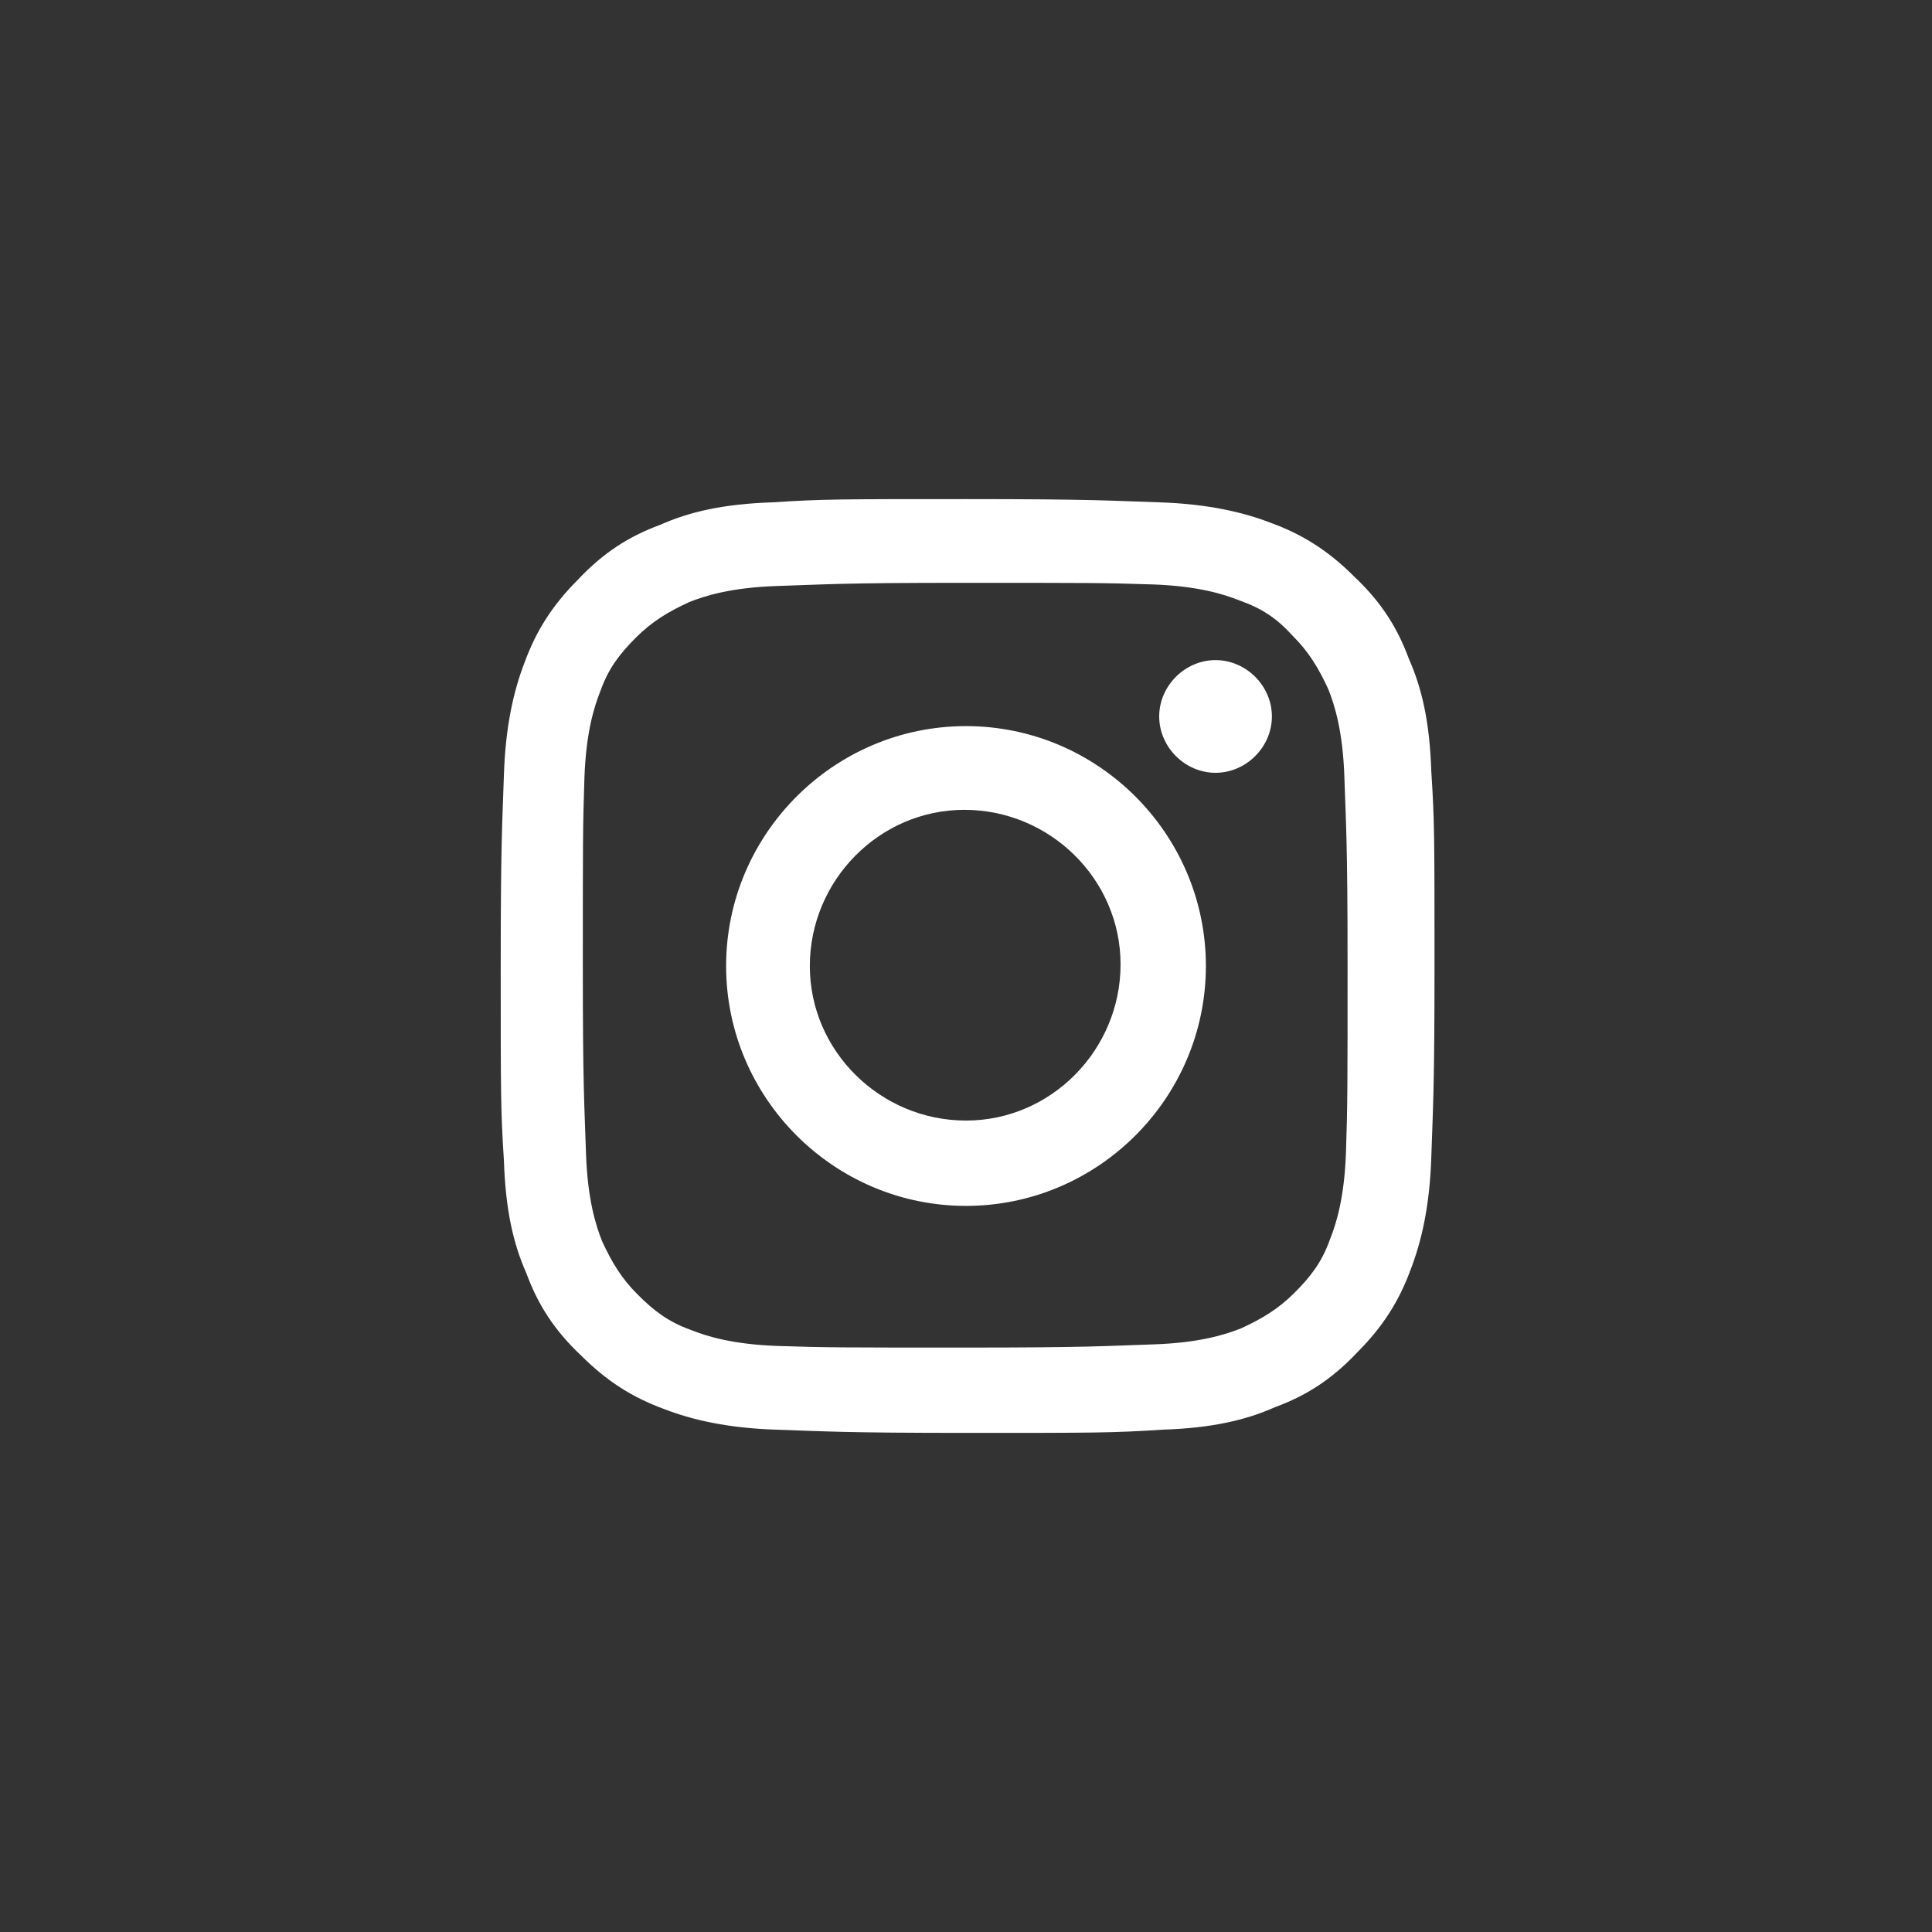 <?xml version="1.0" encoding="UTF-8"?>
<svg id="b" data-name="レイヤー 2" xmlns="http://www.w3.org/2000/svg" viewBox="0 0 120 120">
  <rect x="0" y="0" width="120" height="120" fill="#333333" stroke="none"/>
  <g id="c" data-name="レイヤー 1">
    <g id="d" data-name="icn-ig">
      <rect width="120" height="120" fill="none" stroke-width="0"/>
      <path d="M48,31.2c-3.1.1-5.2.6-7,1.4-1.9.7-3.5,1.7-5.1,3.4-1.6,1.6-2.6,3.2-3.3,5.1-.7,1.8-1.2,4-1.3,7-.1,3.1-.2,4.1-.2,12,0,7.9,0,8.9.2,12,.1,3.1.6,5.2,1.4,7,.7,1.9,1.7,3.5,3.4,5.1,1.6,1.6,3.2,2.6,5.1,3.3,1.8.7,4,1.2,7,1.3,3.1.1,4.1.2,12,.2,7.9,0,8.9,0,12-.2,3.1-.1,5.2-.6,7-1.4,1.9-.7,3.5-1.7,5.1-3.4,1.6-1.6,2.6-3.2,3.3-5.1.7-1.8,1.2-4,1.3-7,.1-3.1.2-4.1.2-12,0-7.9,0-8.9-.2-12-.1-3.1-.6-5.2-1.4-7-.7-1.9-1.7-3.5-3.4-5.1-1.6-1.6-3.2-2.6-5.1-3.3-1.8-.7-4-1.2-7-1.3-3.1-.1-4.1-.2-12-.2-7.9,0-8.9,0-12,.2M48.3,83.6c-2.8-.1-4.4-.6-5.4-1-1.4-.5-2.3-1.2-3.3-2.2-1-1-1.6-2-2.2-3.3-.4-1-.9-2.6-1-5.4-.1-3.1-.2-4-.2-11.7,0-7.7,0-8.7.1-11.7.1-2.8.6-4.4,1-5.4.5-1.4,1.2-2.3,2.2-3.3,1-1,2-1.6,3.3-2.2,1-.4,2.6-.9,5.4-1,3.1-.1,4-.2,11.7-.2,7.7,0,8.7,0,11.7.1,2.8.1,4.4.6,5.4,1,1.4.5,2.3,1.1,3.3,2.2,1,1,1.6,2,2.2,3.3.4,1,.9,2.6,1,5.4.1,3.1.2,4,.2,11.7,0,7.7,0,8.7-.1,11.7-.1,2.8-.6,4.4-1,5.4-.5,1.4-1.2,2.3-2.2,3.3-1,1-2,1.6-3.3,2.2-1,.4-2.6.9-5.4,1-3.1.1-4,.2-11.7.2-7.7,0-8.7,0-11.7-.1M72,44.5c0,1.9,1.6,3.5,3.5,3.5,1.9,0,3.5-1.6,3.5-3.5,0-1.9-1.6-3.5-3.5-3.5-1.9,0-3.5,1.6-3.5,3.5M45.1,60c0,8.2,6.7,14.9,14.9,14.9,8.2,0,14.9-6.7,14.9-14.9,0-8.2-6.7-14.9-14.9-14.9-8.2,0-14.9,6.7-14.9,14.9M50.3,60c0-5.3,4.3-9.7,9.6-9.7,5.3,0,9.7,4.3,9.7,9.6,0,5.3-4.3,9.7-9.6,9.7-5.3,0-9.7-4.3-9.7-9.6" fill="#fff"/>
    </g>
  </g>
</svg>